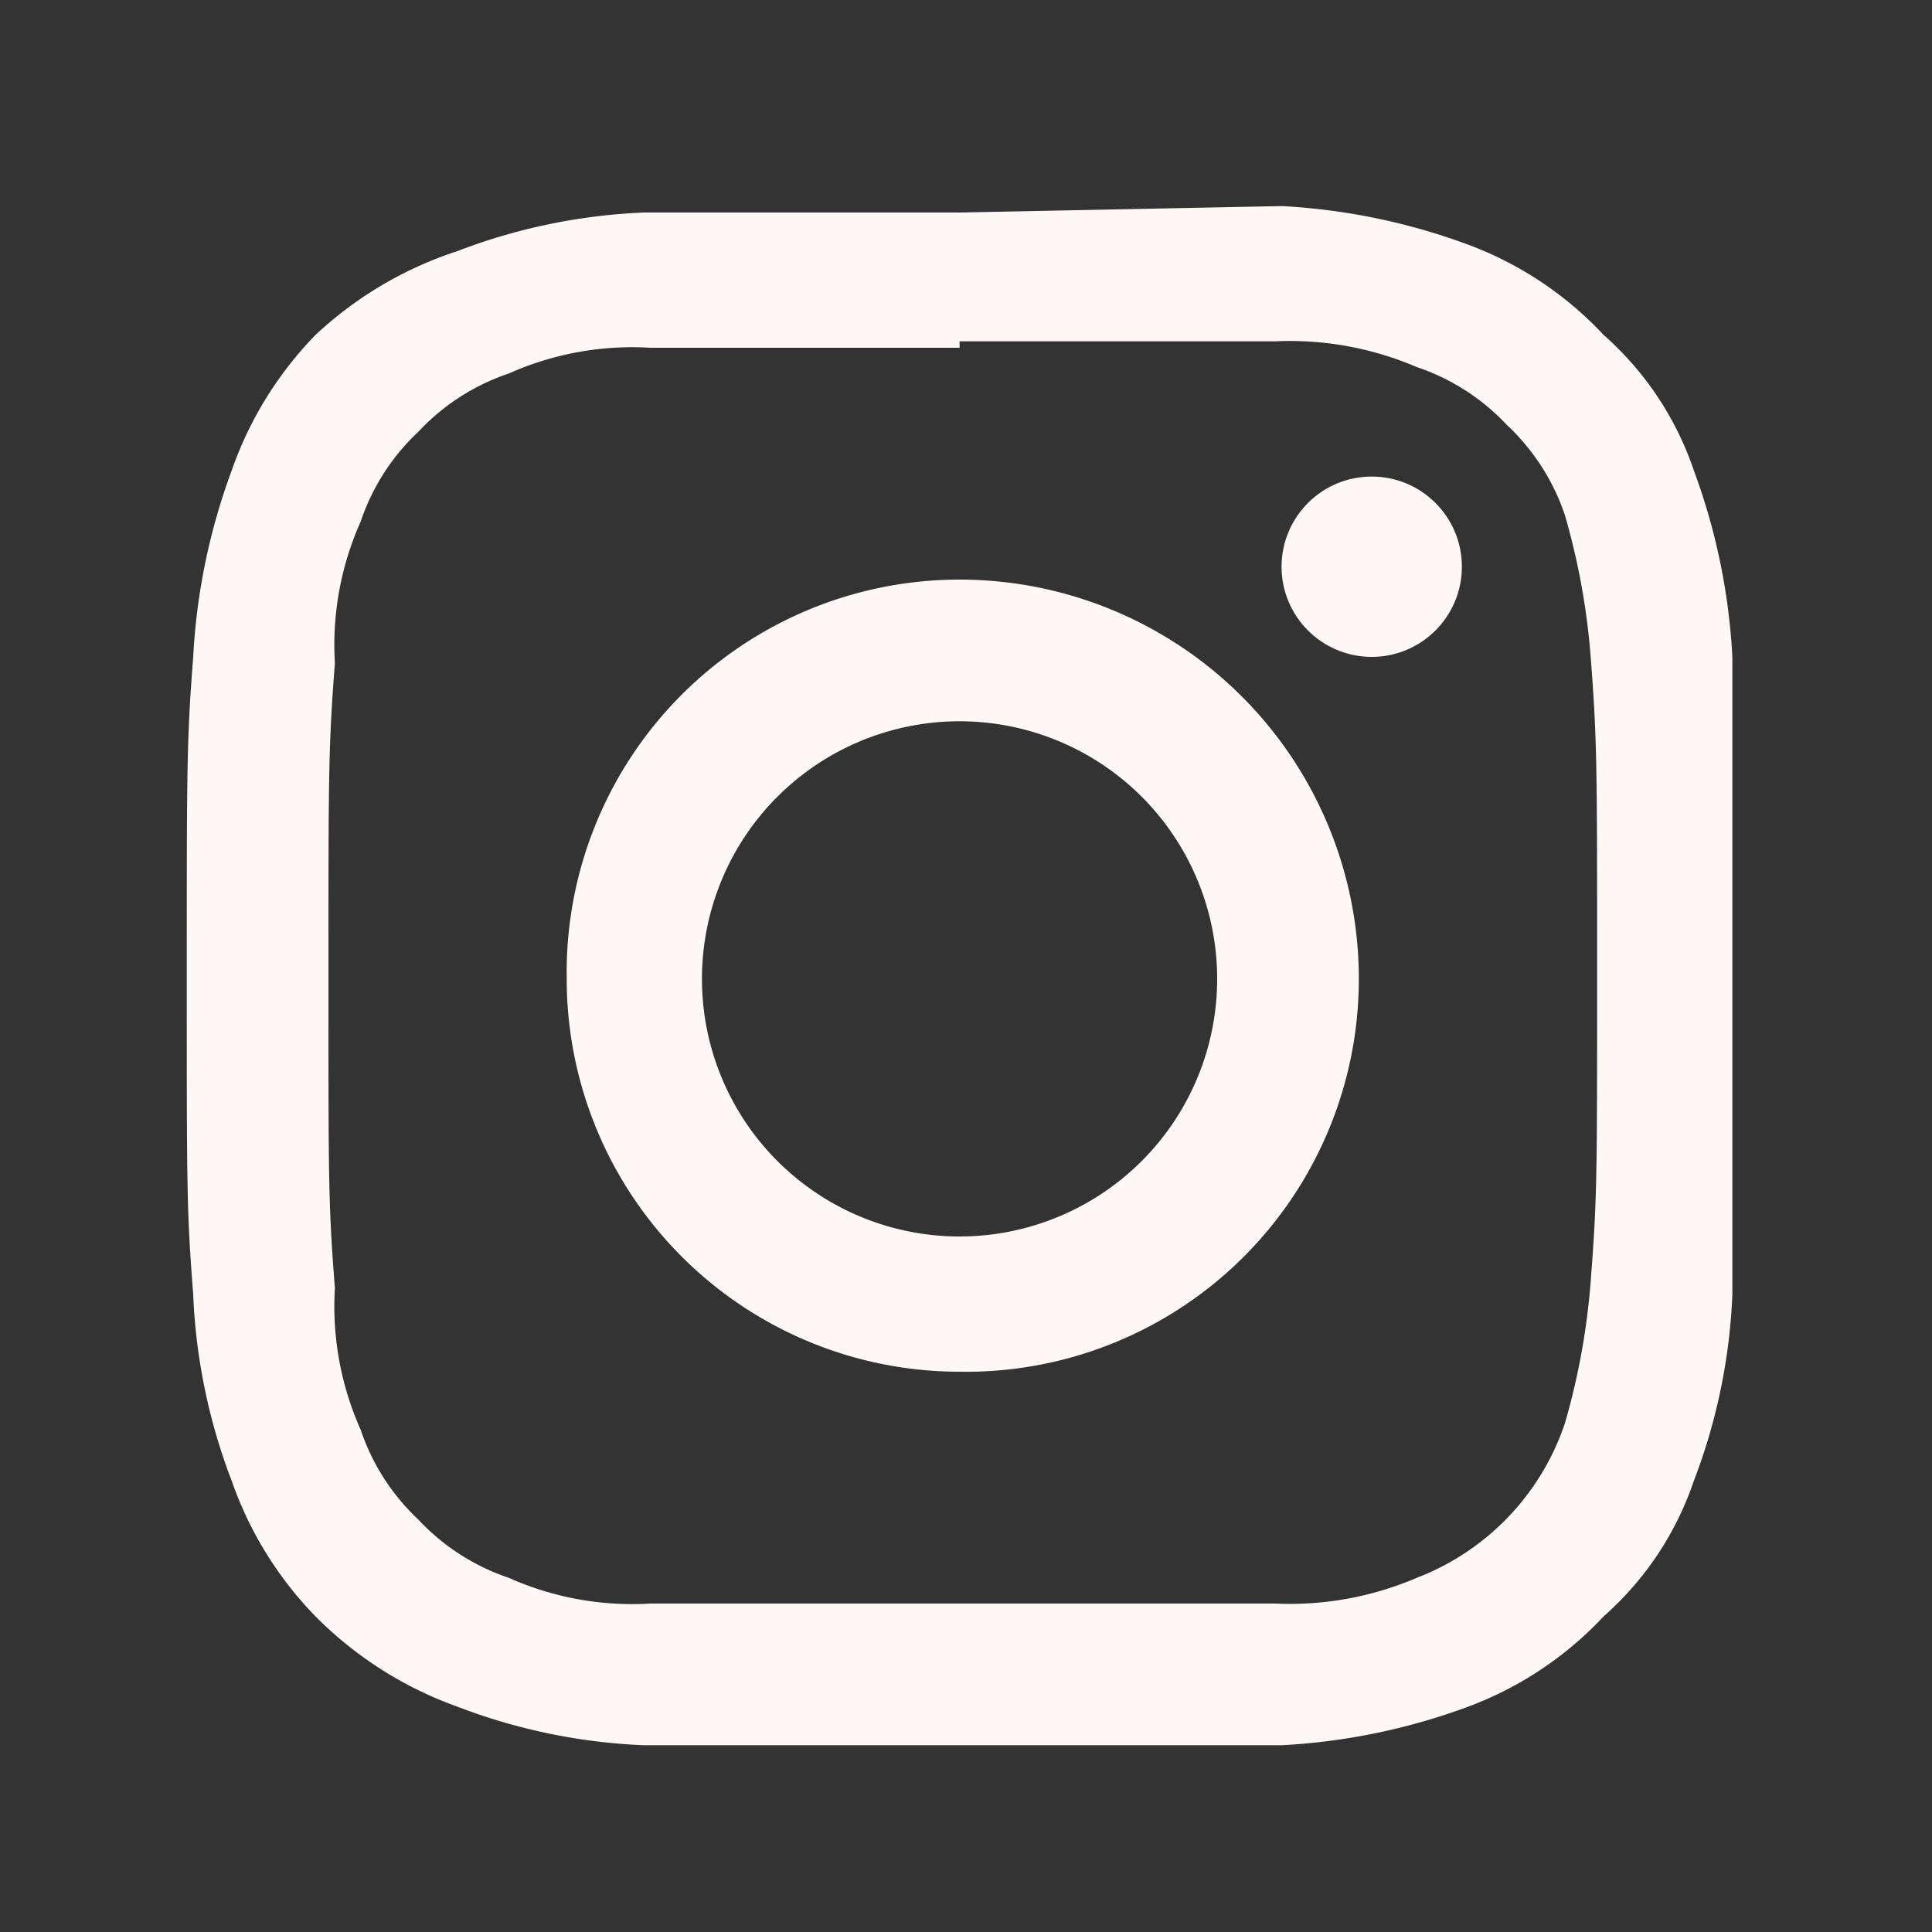 <svg id="Layer_1" data-name="Layer 1" xmlns="http://www.w3.org/2000/svg" viewBox="0 0 30 30"><rect x="0" y="0" width="30" height="30" fill="#333333" stroke="none"/><defs><style>.cls-1{fill:#fff8f6;}</style></defs><title>CD_Icons_Tore_</title><path class="cls-1" d="M14.9,5.3h4.9a5,5,0,0,1,2.2.4,3.4,3.4,0,0,1,1.4.9,3.4,3.4,0,0,1,.9,1.4,10.9,10.9,0,0,1,.4,2.2c.1,1.3.1,1.7.1,4.9s0,3.5-.1,4.8a10.9,10.9,0,0,1-.4,2.2A3.9,3.9,0,0,1,22,24.5a5,5,0,0,1-2.2.4H10.1a4.7,4.7,0,0,1-2.2-.4,3.4,3.4,0,0,1-1.4-.9,3.4,3.4,0,0,1-.9-1.4A4.7,4.7,0,0,1,5.2,20c-.1-1.3-.1-1.6-.1-4.8s0-3.6.1-4.9a4.7,4.7,0,0,1,.4-2.2,3.4,3.4,0,0,1,.9-1.4,3.4,3.4,0,0,1,1.4-.9,4.7,4.7,0,0,1,2.2-.4h4.8m0-2.1H10a9.1,9.1,0,0,0-2.9.6A5.9,5.9,0,0,0,4.9,5.2,5.7,5.7,0,0,0,3.6,7.3,9.8,9.8,0,0,0,3,10.2c-.1,1.3-.1,1.7-.1,5s0,3.6.1,4.9A9.1,9.1,0,0,0,3.6,23a5.7,5.7,0,0,0,1.3,2.1,5.9,5.9,0,0,0,2.2,1.4,9.1,9.1,0,0,0,2.9.6h9.9a9.8,9.8,0,0,0,2.9-.6,5.5,5.5,0,0,0,2.1-1.4A4.9,4.9,0,0,0,26.3,23a9.1,9.1,0,0,0,.6-2.9V10.2a9.8,9.8,0,0,0-.6-2.9,4.9,4.9,0,0,0-1.4-2.1,5.5,5.5,0,0,0-2.1-1.4,9.8,9.8,0,0,0-2.9-.6Z"/><path class="cls-1" d="M14.9,9a6.1,6.1,0,0,0-6.1,6.2,6.1,6.1,0,0,0,6.1,6.1,6.1,6.1,0,0,0,6.2-6.1A6.2,6.2,0,0,0,14.9,9Zm0,10.2a4,4,0,1,1,4-4A4,4,0,0,1,14.9,19.2Z"/><circle class="cls-1" cx="21.3" cy="8.8" r="1.4"/></svg>